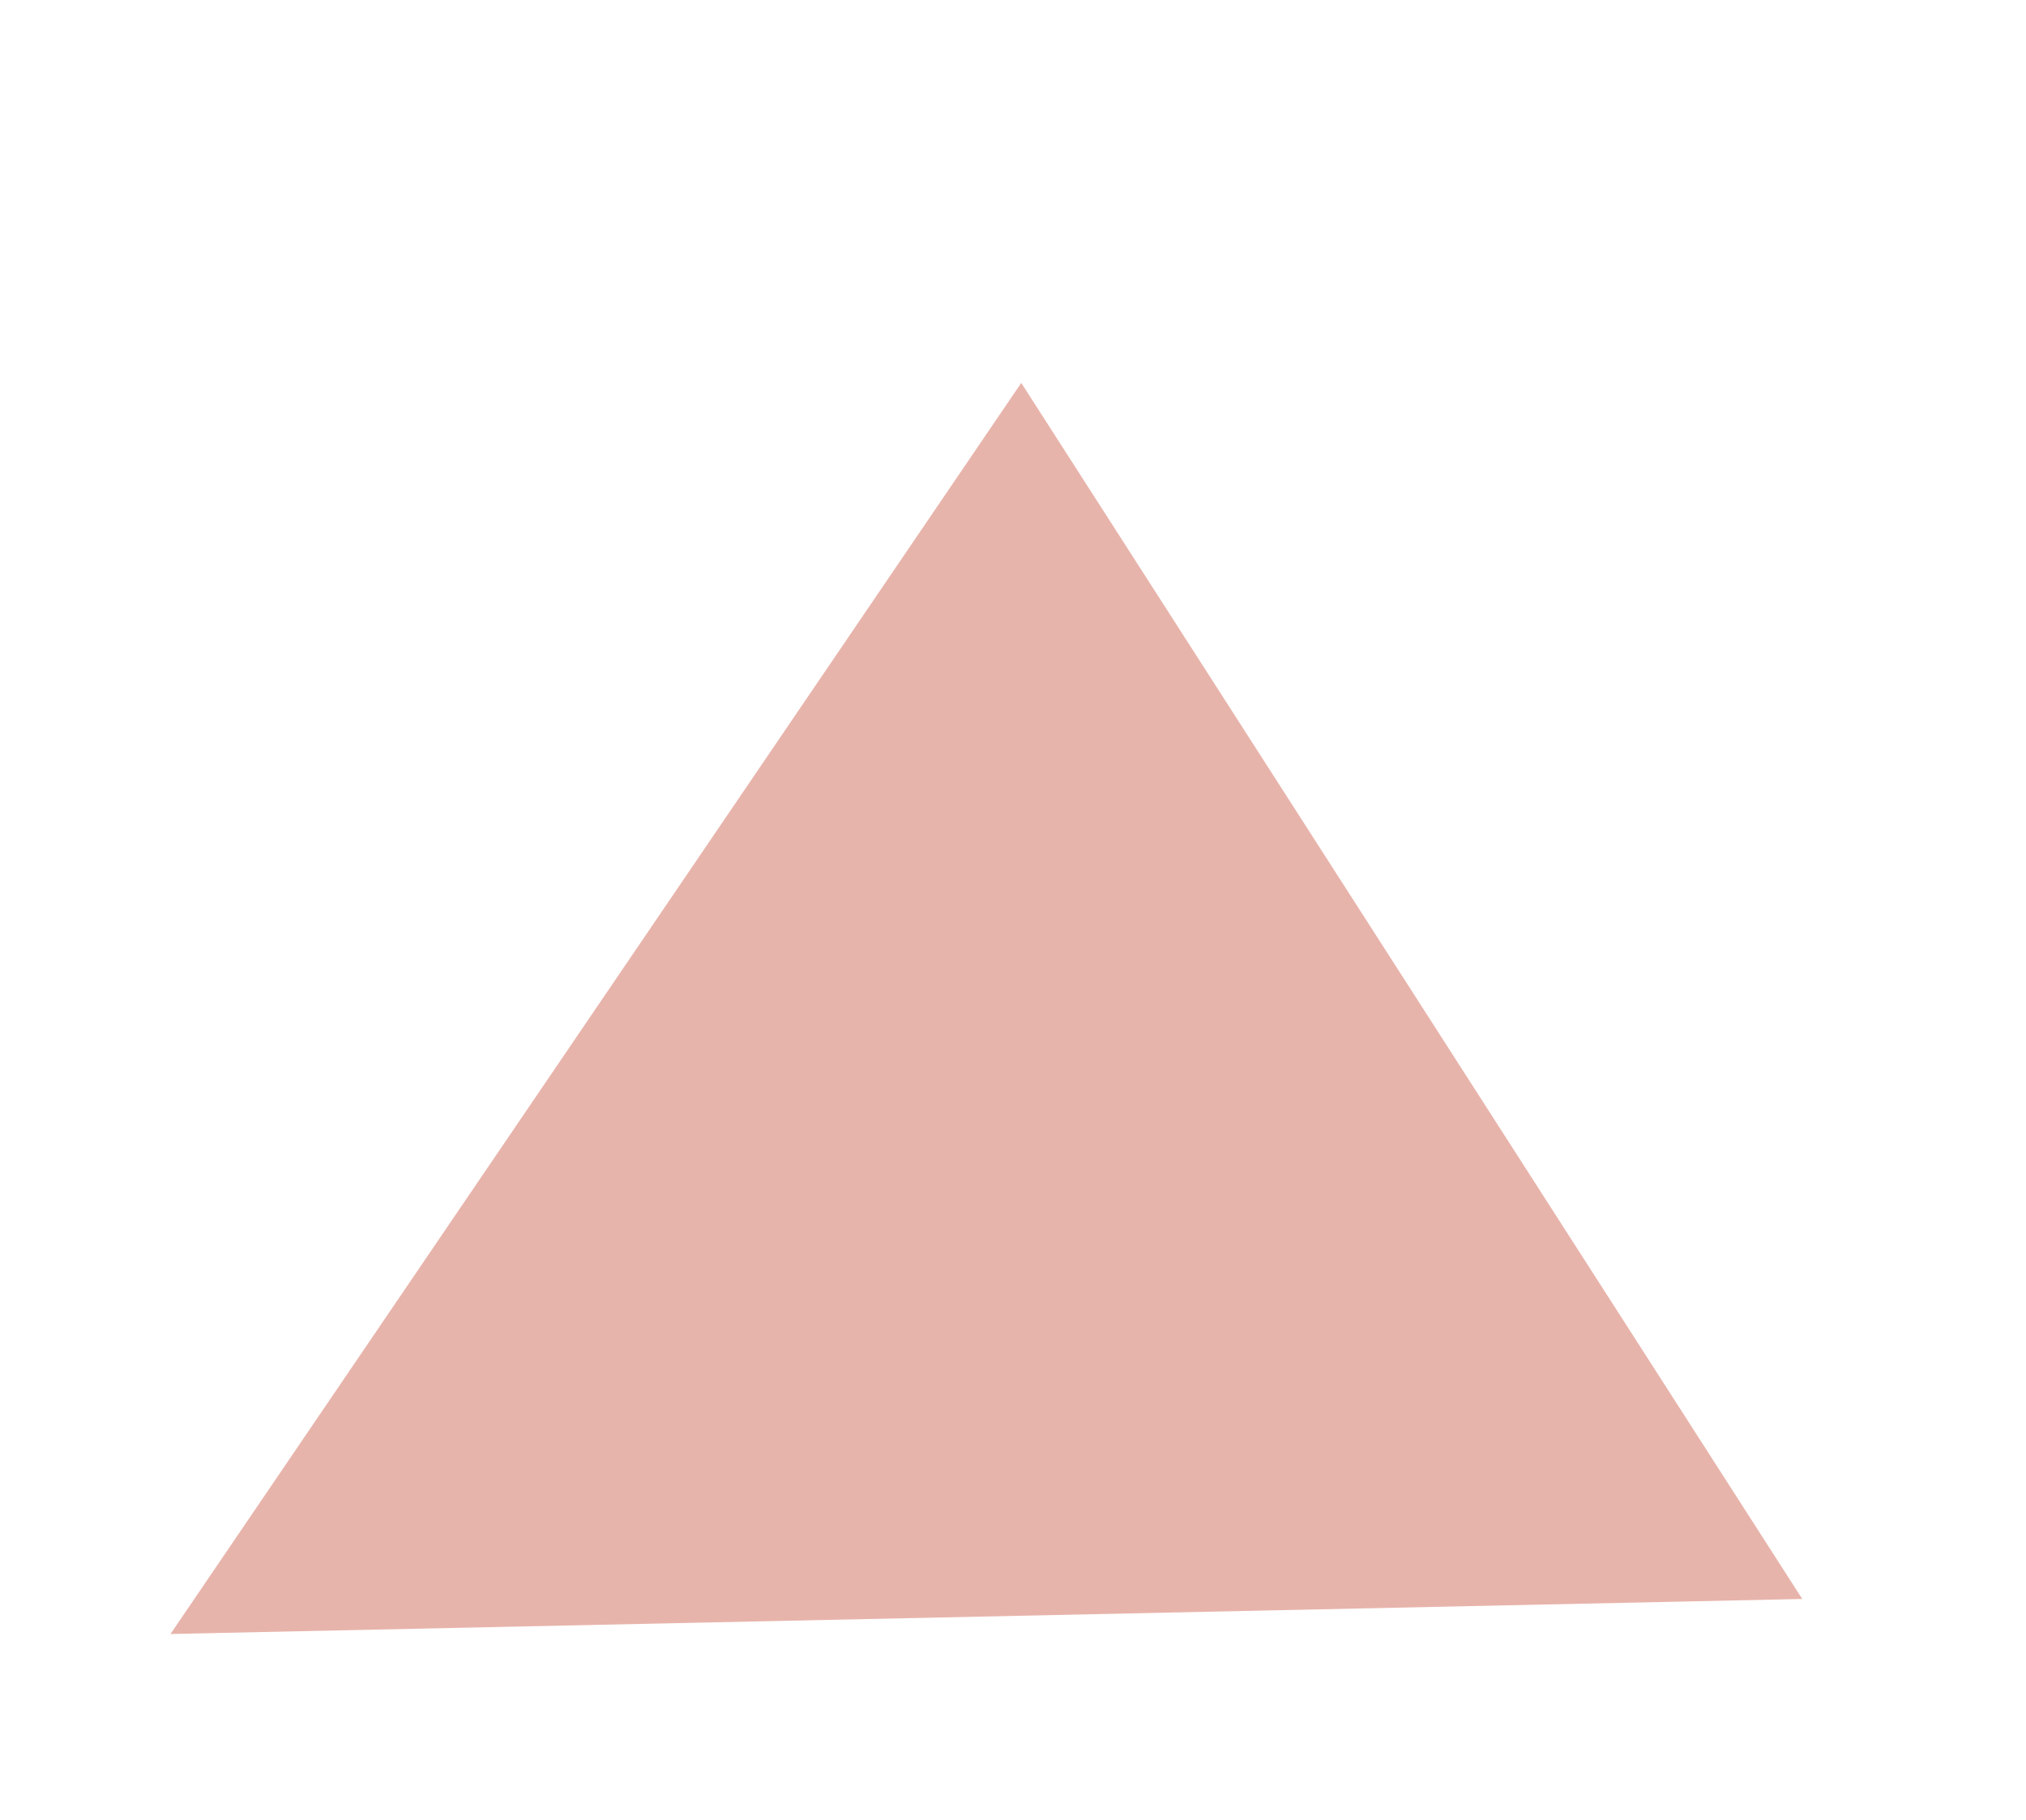 <svg xmlns="http://www.w3.org/2000/svg" xmlns:xlink="http://www.w3.org/1999/xlink" width="295" height="265" viewBox="0 0 295 265">
  <defs>
    <clipPath id="clip-path">
      <rect id="長方形_74" data-name="長方形 74" width="295" height="265" transform="translate(306 2156)" fill="rgba(230,37,126,0.51)"/>
    </clipPath>
  </defs>
  <g id="_2022_02-score" data-name="2022_02-score" transform="translate(-306 -2156)" clip-path="url(#clip-path)">
    <path id="パス_104" data-name="パス 104" d="M130.4,34.087,244.12,211.169l-237.594,5.1Z" transform="translate(324.302 2177.672)" fill="#e7b4ab"/>
  </g>
</svg>
